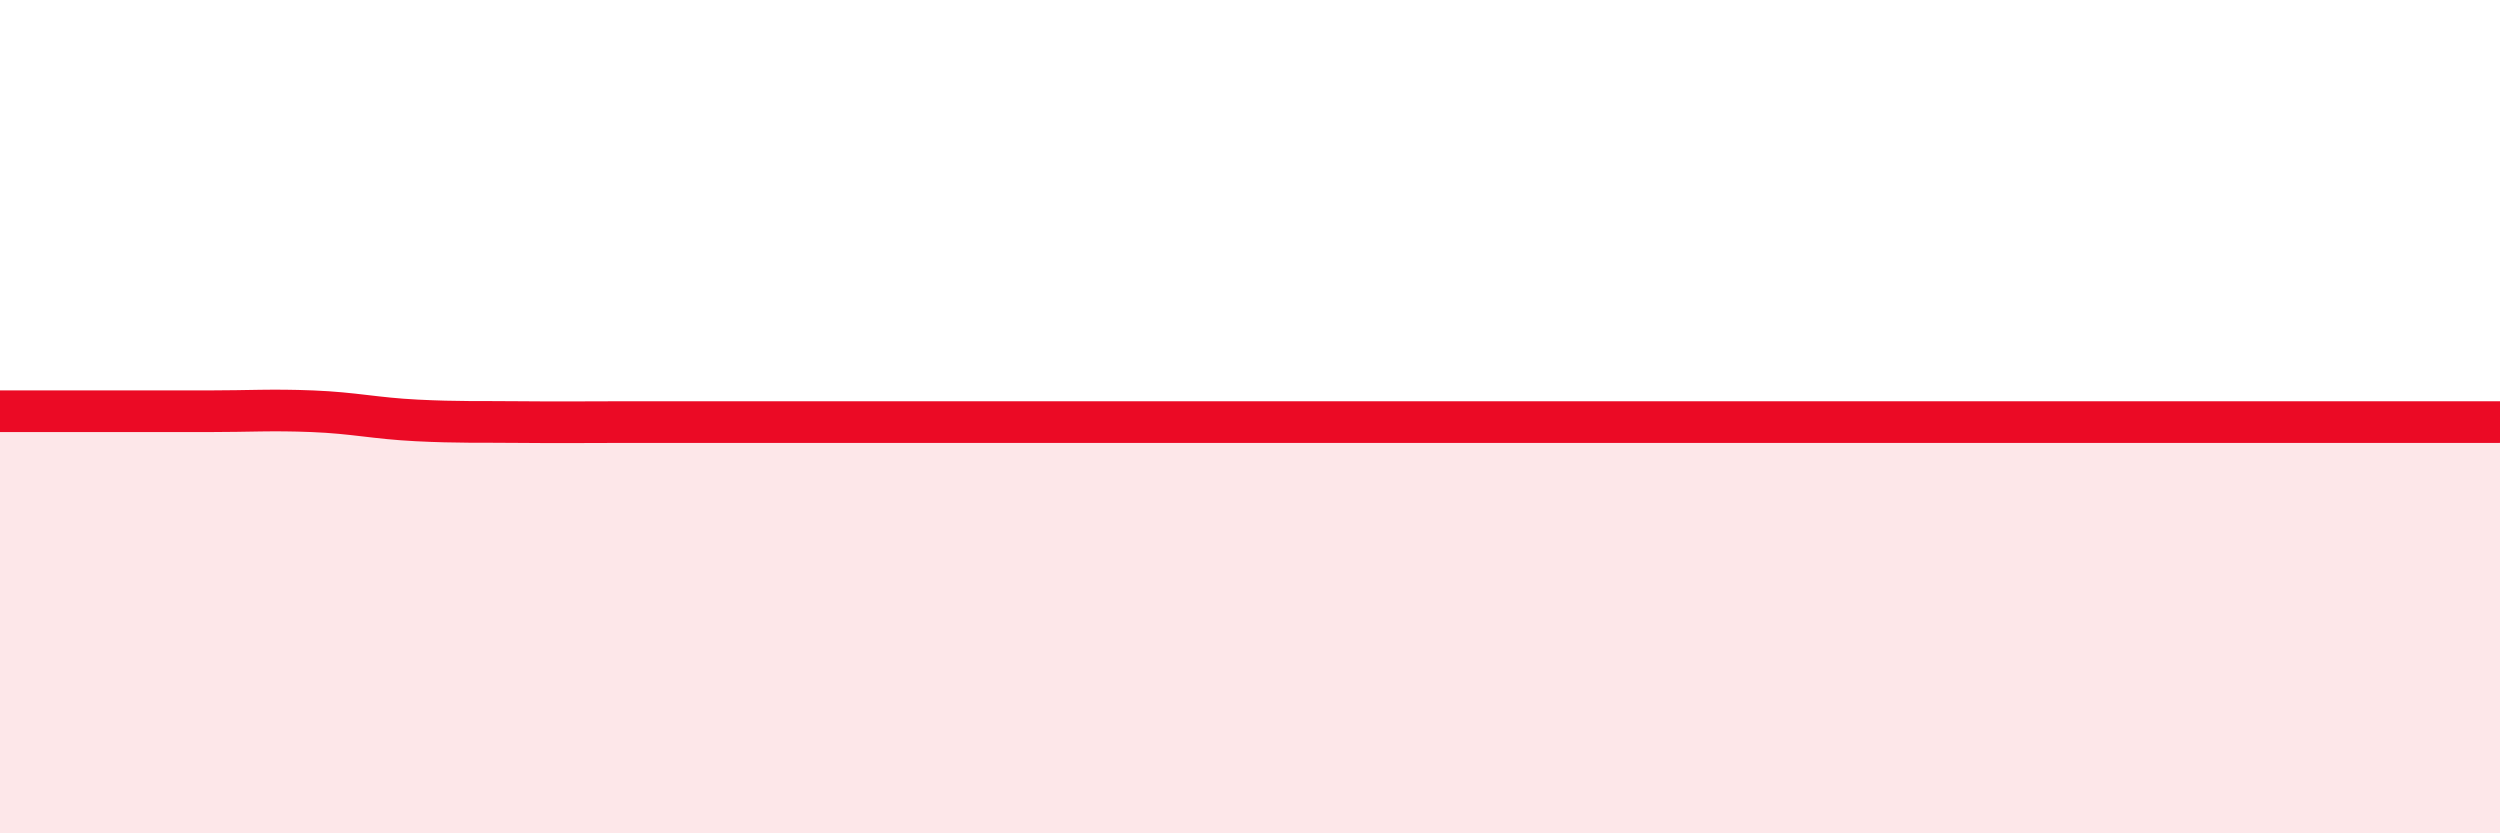 
    <svg width="60" height="20" viewBox="0 0 60 20" xmlns="http://www.w3.org/2000/svg">
      <path
        d="M 0,9.87 C 0.5,9.87 1.5,9.87 2.5,9.87 C 3.5,9.87 4,9.87 5,9.87 C 6,9.87 6.5,9.83 7.5,9.87 C 8.5,9.91 9,10.04 10,10.09 C 11,10.14 11.5,10.12 12.5,10.13 C 13.5,10.14 14,10.13 15,10.13 C 16,10.13 16.5,10.13 17.5,10.13 C 18.5,10.13 19,10.13 20,10.13 C 21,10.13 21.5,10.13 22.5,10.13 C 23.5,10.13 24,10.13 25,10.13 C 26,10.13 26.5,10.13 27.5,10.13 C 28.5,10.13 29,10.13 30,10.13 C 31,10.13 31.5,10.13 32.5,10.13 C 33.5,10.13 34,10.13 35,10.13 C 36,10.13 36.5,10.13 37.5,10.13 C 38.5,10.13 39,10.13 40,10.13 C 41,10.13 41.5,10.13 42.5,10.13 C 43.5,10.13 44,10.13 45,10.13 C 46,10.13 46.5,10.13 47.5,10.13 C 48.5,10.13 49,10.13 50,10.13 C 51,10.13 51.5,10.13 52.5,10.13 C 53.5,10.13 53.5,10.13 55,10.13 C 56.5,10.13 59,10.13 60,10.13L60 20L0 20Z"
        fill="#EB0A25"
        opacity="0.1"
        stroke-linecap="round"
        stroke-linejoin="round"
      />
      <path
        d="M 0,9.87 C 0.5,9.87 1.5,9.87 2.5,9.87 C 3.5,9.87 4,9.87 5,9.87 C 6,9.87 6.5,9.83 7.5,9.87 C 8.5,9.91 9,10.04 10,10.09 C 11,10.14 11.5,10.12 12.5,10.13 C 13.5,10.14 14,10.13 15,10.13 C 16,10.13 16.5,10.13 17.5,10.13 C 18.5,10.13 19,10.13 20,10.13 C 21,10.13 21.5,10.13 22.5,10.13 C 23.5,10.13 24,10.13 25,10.13 C 26,10.13 26.5,10.13 27.5,10.13 C 28.5,10.13 29,10.13 30,10.13 C 31,10.13 31.5,10.13 32.5,10.13 C 33.5,10.13 34,10.13 35,10.13 C 36,10.13 36.5,10.13 37.5,10.13 C 38.5,10.13 39,10.13 40,10.13 C 41,10.13 41.5,10.13 42.5,10.13 C 43.5,10.13 44,10.13 45,10.13 C 46,10.13 46.5,10.13 47.5,10.13 C 48.5,10.13 49,10.13 50,10.13 C 51,10.13 51.5,10.13 52.5,10.13 C 53.5,10.13 53.5,10.13 55,10.13 C 56.5,10.13 59,10.13 60,10.13"
        stroke="#EB0A25"
        stroke-width="1"
        fill="none"
        stroke-linecap="round"
        stroke-linejoin="round"
      />
    </svg>
  